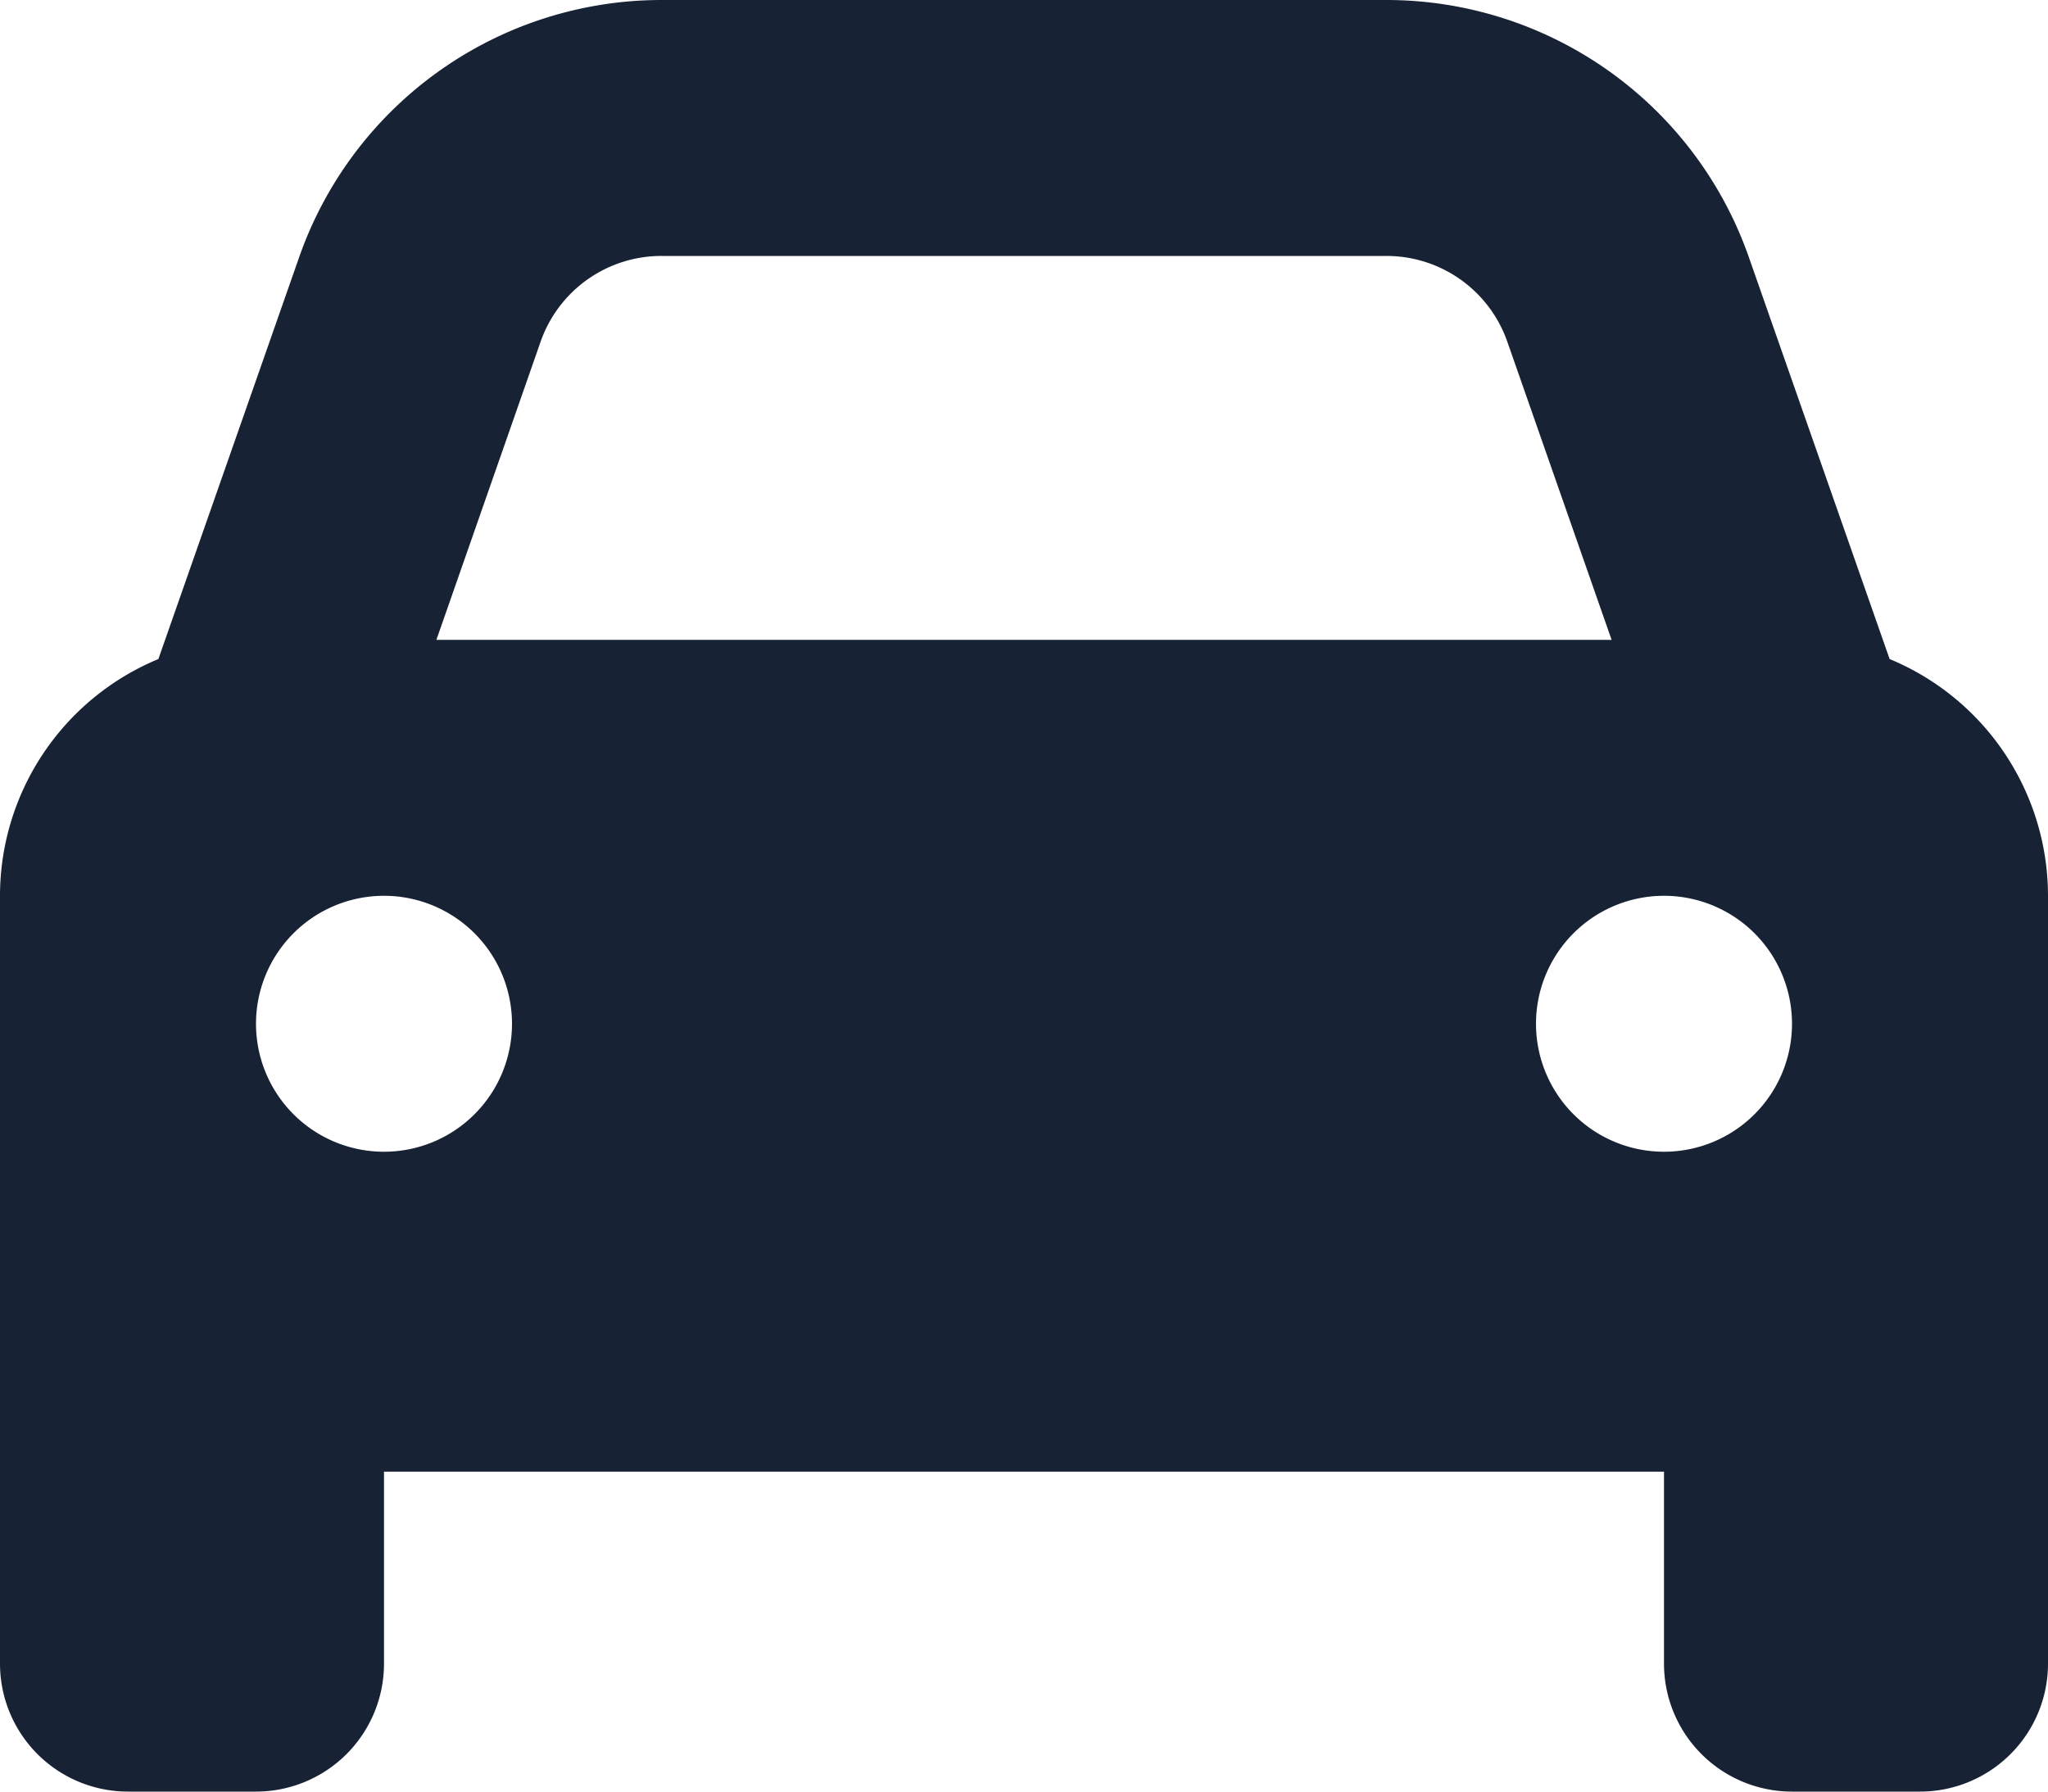 <svg xmlns="http://www.w3.org/2000/svg" width="24" height="21" viewBox="0 0 24 21">
  <path id="car-solid_1_" data-name="car-solid (1)" d="M6.337,36,5.114,39.5H18.886L17.662,36a1.5,1.5,0,0,0-1.416-1H7.753A1.5,1.5,0,0,0,6.337,36ZM1.856,39.725l1.65-4.711A4.5,4.5,0,0,1,7.753,32h8.494a4.5,4.5,0,0,1,4.247,3.014l1.65,4.711A3.006,3.006,0,0,1,24,42.5v9A1.5,1.5,0,0,1,22.5,53H21a1.5,1.5,0,0,1-1.5-1.5V49.25H4.5V51.5A1.5,1.5,0,0,1,3,53H1.5A1.5,1.5,0,0,1,0,51.5v-9A3.006,3.006,0,0,1,1.856,39.725ZM6,44a1.5,1.5,0,1,0-1.5,1.5A1.5,1.5,0,0,0,6,44Zm13.5,1.5A1.5,1.5,0,1,0,18,44,1.5,1.5,0,0,0,19.5,45.5Z" transform="translate(0 -32)" fill="#172234"/>
</svg>

